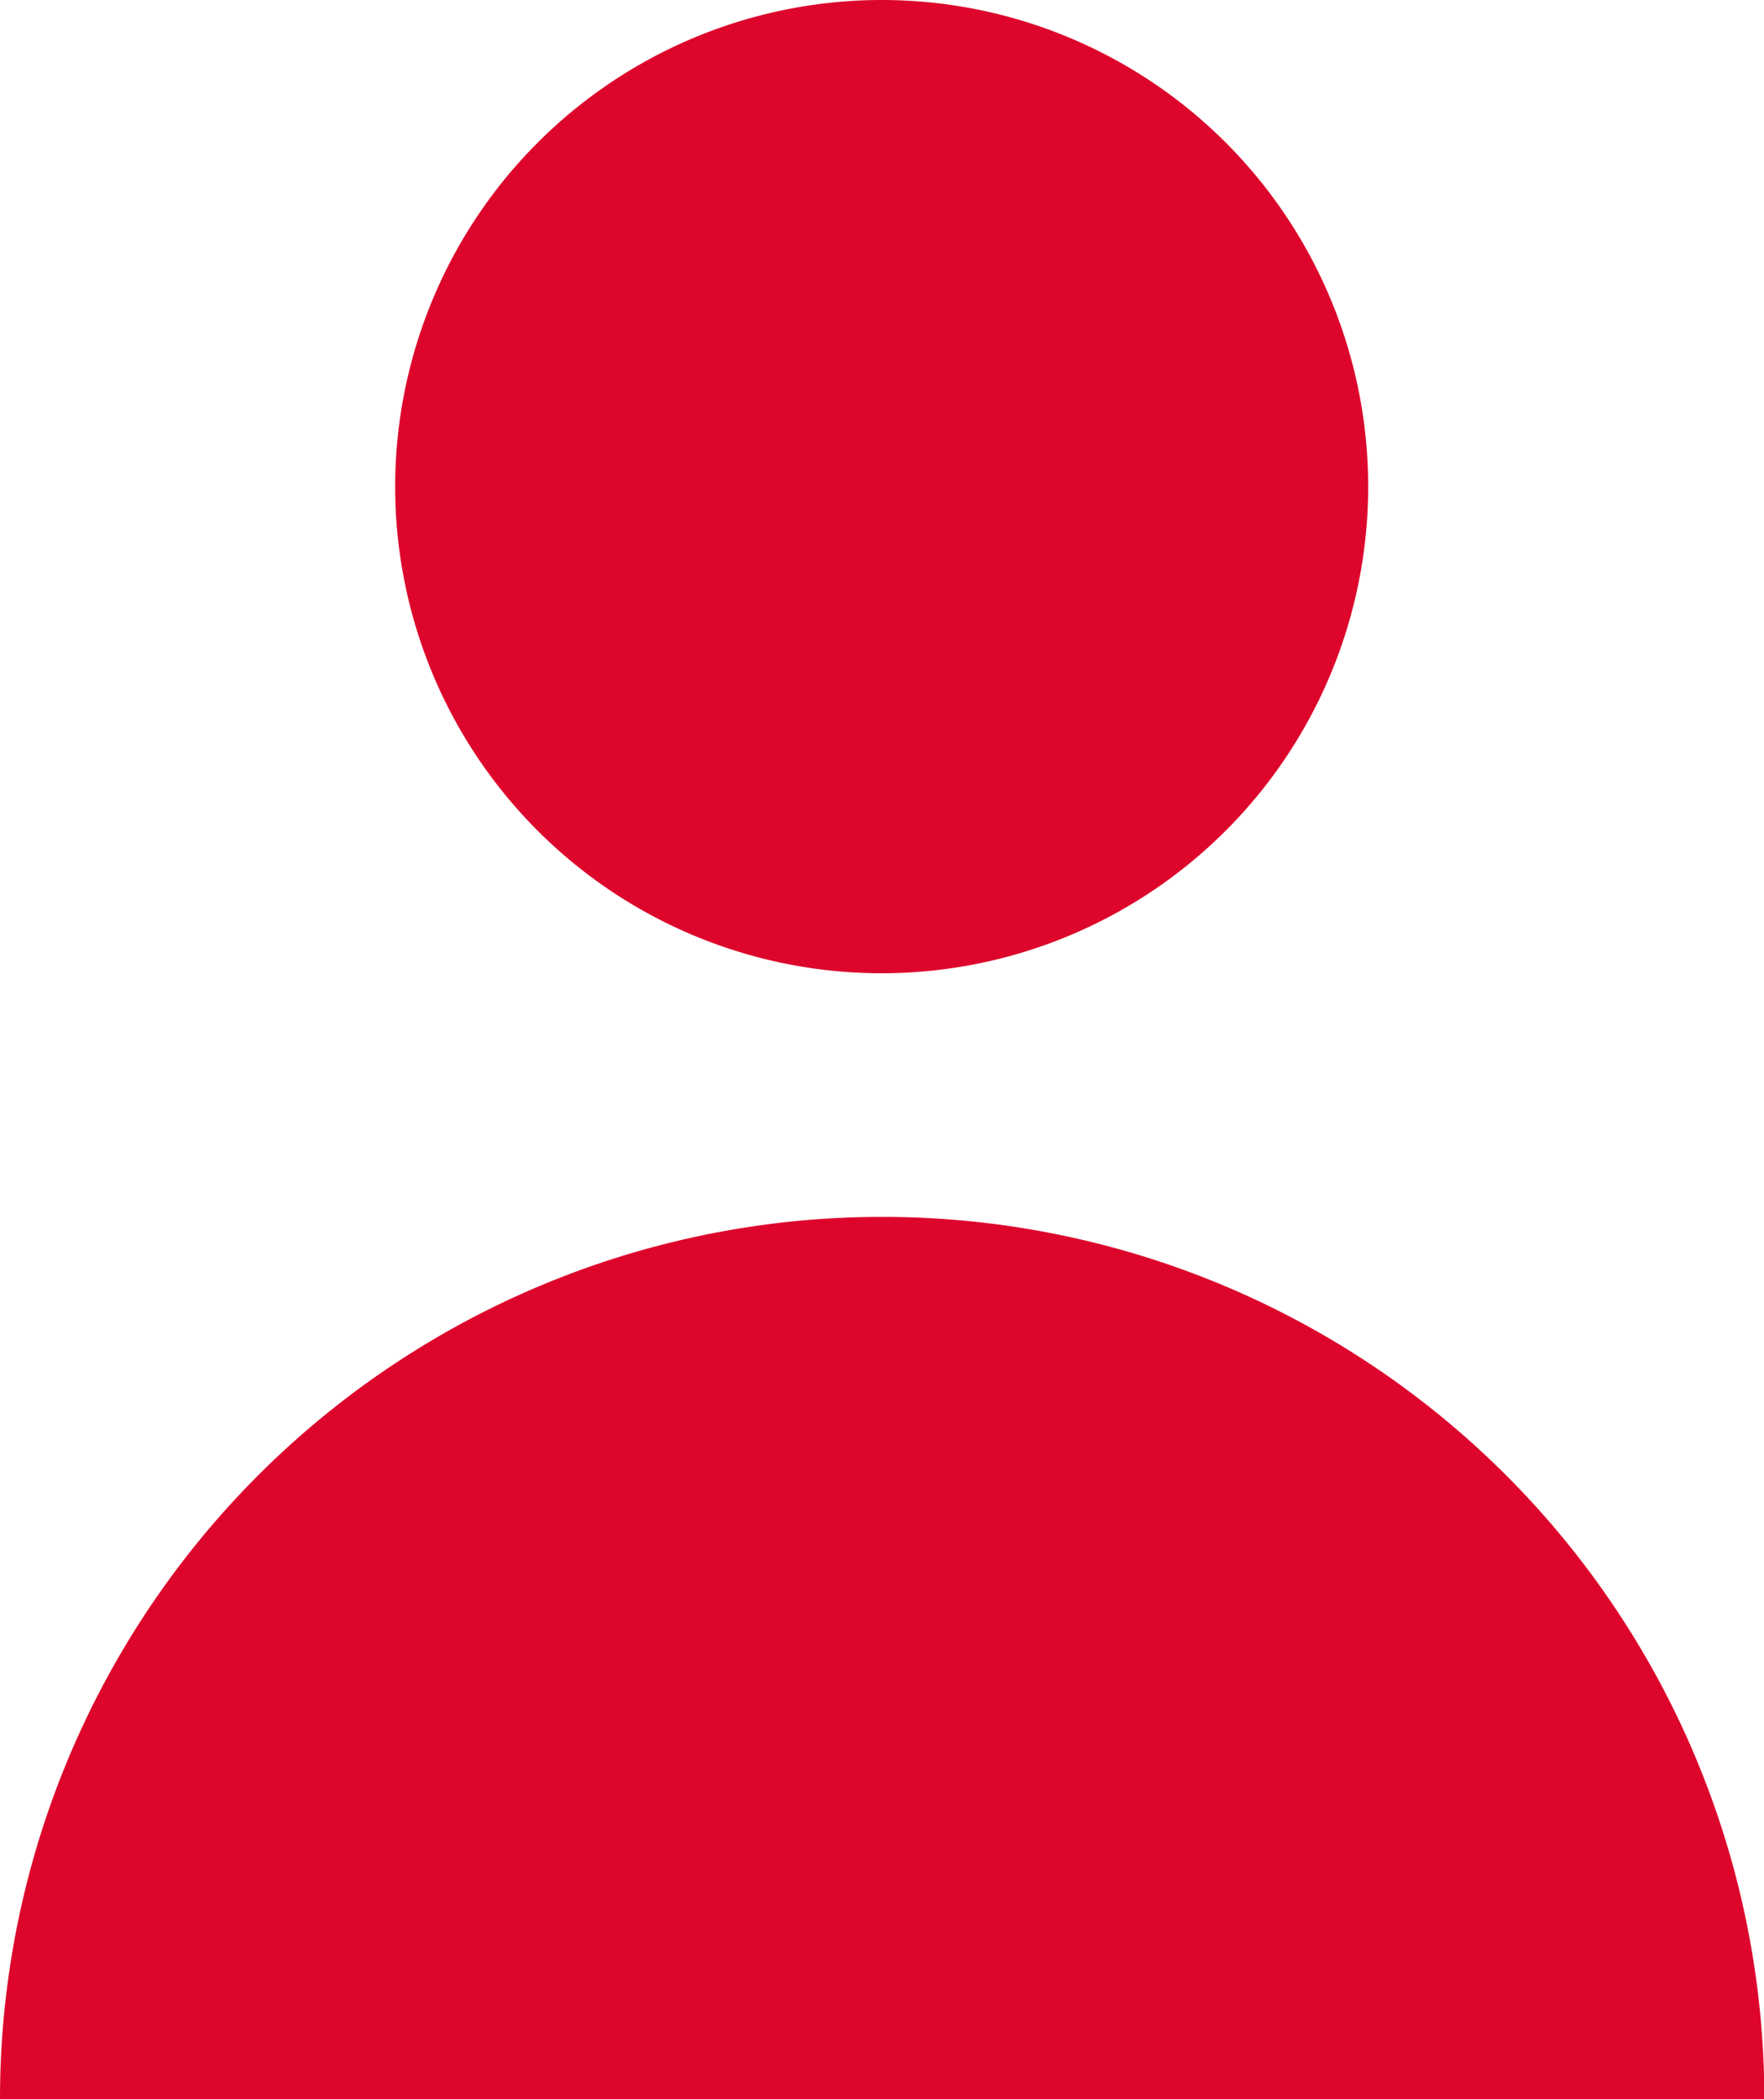 <svg xmlns="http://www.w3.org/2000/svg" width="16.244" height="19.324" viewBox="0 0 16.244 19.324">
  <g id="Grupo_1142" data-name="Grupo 1142" transform="translate(-1178.253 -81.733)">
    <g id="Grupo_1141" data-name="Grupo 1141">
      <path id="Trazado_545" data-name="Trazado 545" d="M1186.376,81.733a4.48,4.48,0,1,1-4.484,4.48A4.482,4.482,0,0,1,1186.376,81.733Z" fill="#dd052b"/>
      <path id="Trazado_546" data-name="Trazado 546" d="M1186.376,92.936a8.12,8.12,0,0,0-8.123,8.121H1194.5A8.12,8.12,0,0,0,1186.376,92.936Z" fill="#dd052b"/>
    </g>
  </g>
</svg>
